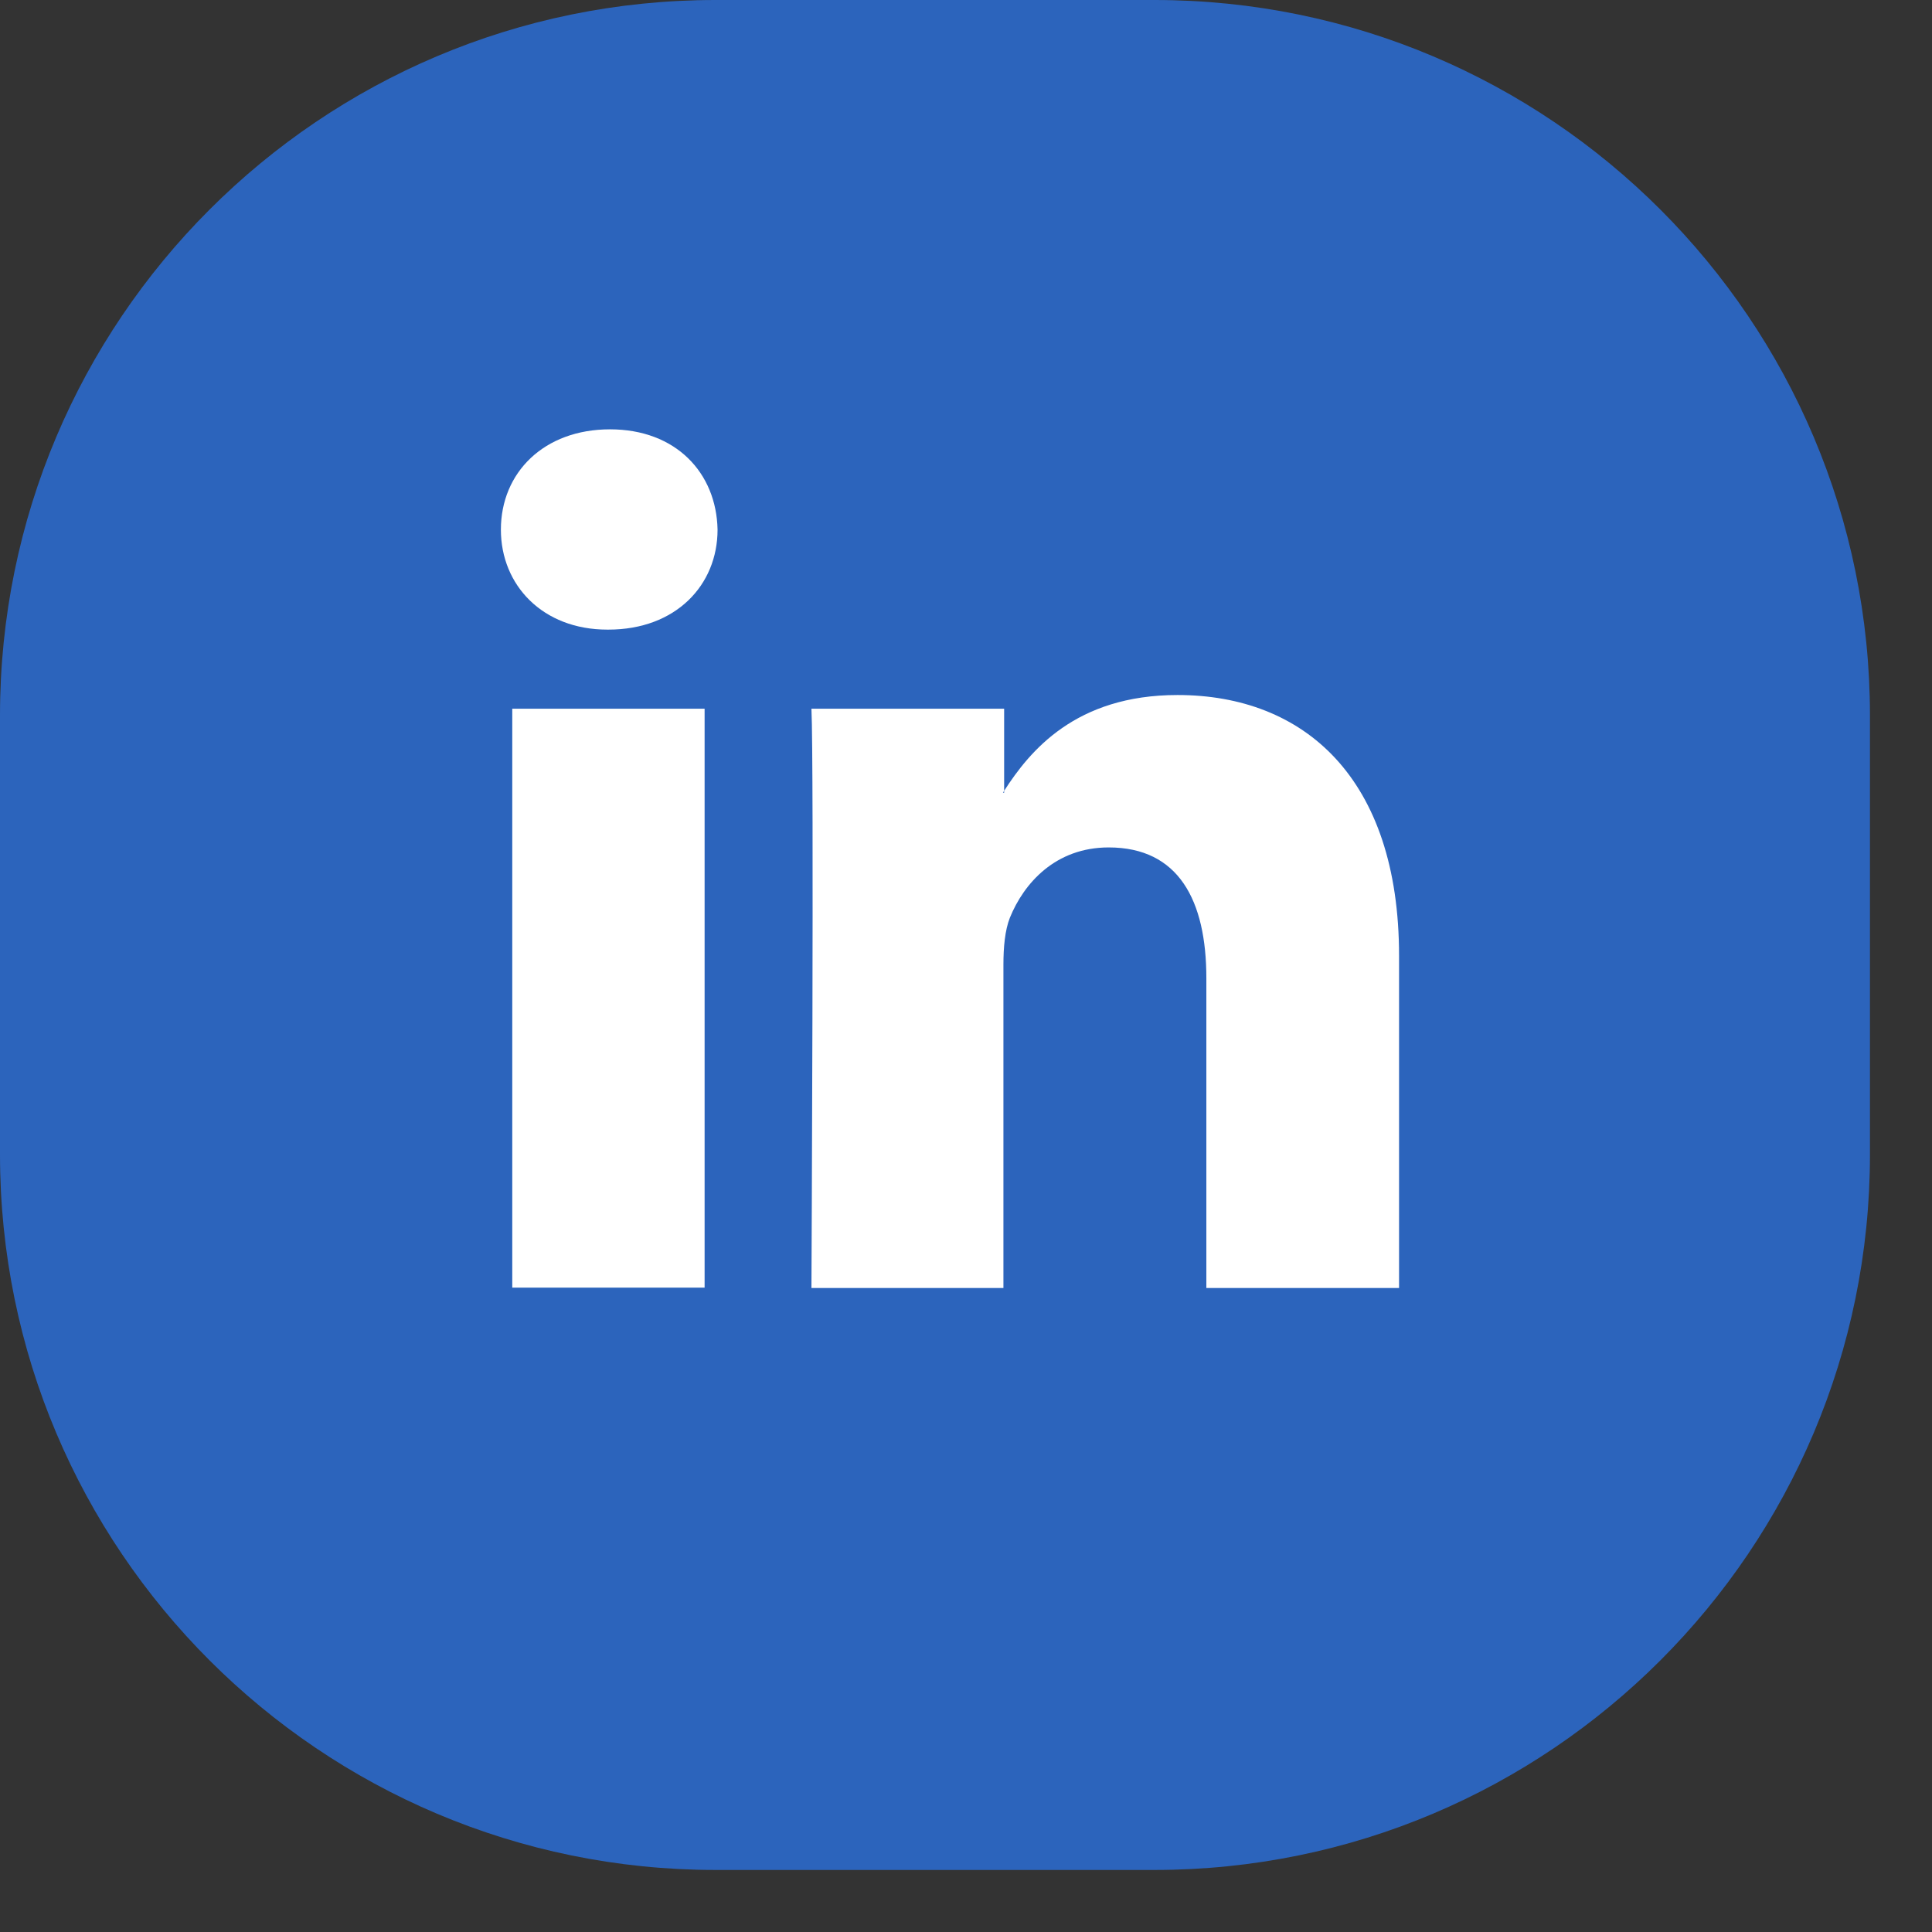 <svg width="27" height="27" viewBox="0 0 27 27" fill="none" xmlns="http://www.w3.org/2000/svg">
<rect x="0" y="0" width="27" height="27" fill="#333333" stroke="none"/>
<path d="M0 10C0 4.477 4.477 0 10 0H16.133C21.656 0 26.133 4.477 26.133 10V16.133C26.133 21.656 21.656 26.133 16.133 26.133H10C4.477 26.133 0 21.656 0 16.133V10Z" fill="#2C64BC"/>
<path d="M7.159 17.995H9.847V9.904H7.159V17.995ZM8.525 6C7.6 6 7 6.606 7 7.402C7 8.178 7.584 8.799 8.487 8.799H8.503C9.444 8.799 10.028 8.178 10.028 7.402C10.012 6.606 9.444 6 8.525 6ZM19.552 13.357V18H16.859V13.671C16.859 12.582 16.471 11.843 15.494 11.843C14.75 11.843 14.309 12.343 14.113 12.826C14.044 13.001 14.023 13.24 14.023 13.479V18H11.34C11.34 18 11.377 10.664 11.34 9.904H14.033V11.052L14.017 11.078H14.033V11.052C14.389 10.499 15.027 9.713 16.456 9.713C18.224 9.713 19.552 10.871 19.552 13.357Z" fill="white"/>
</svg>
